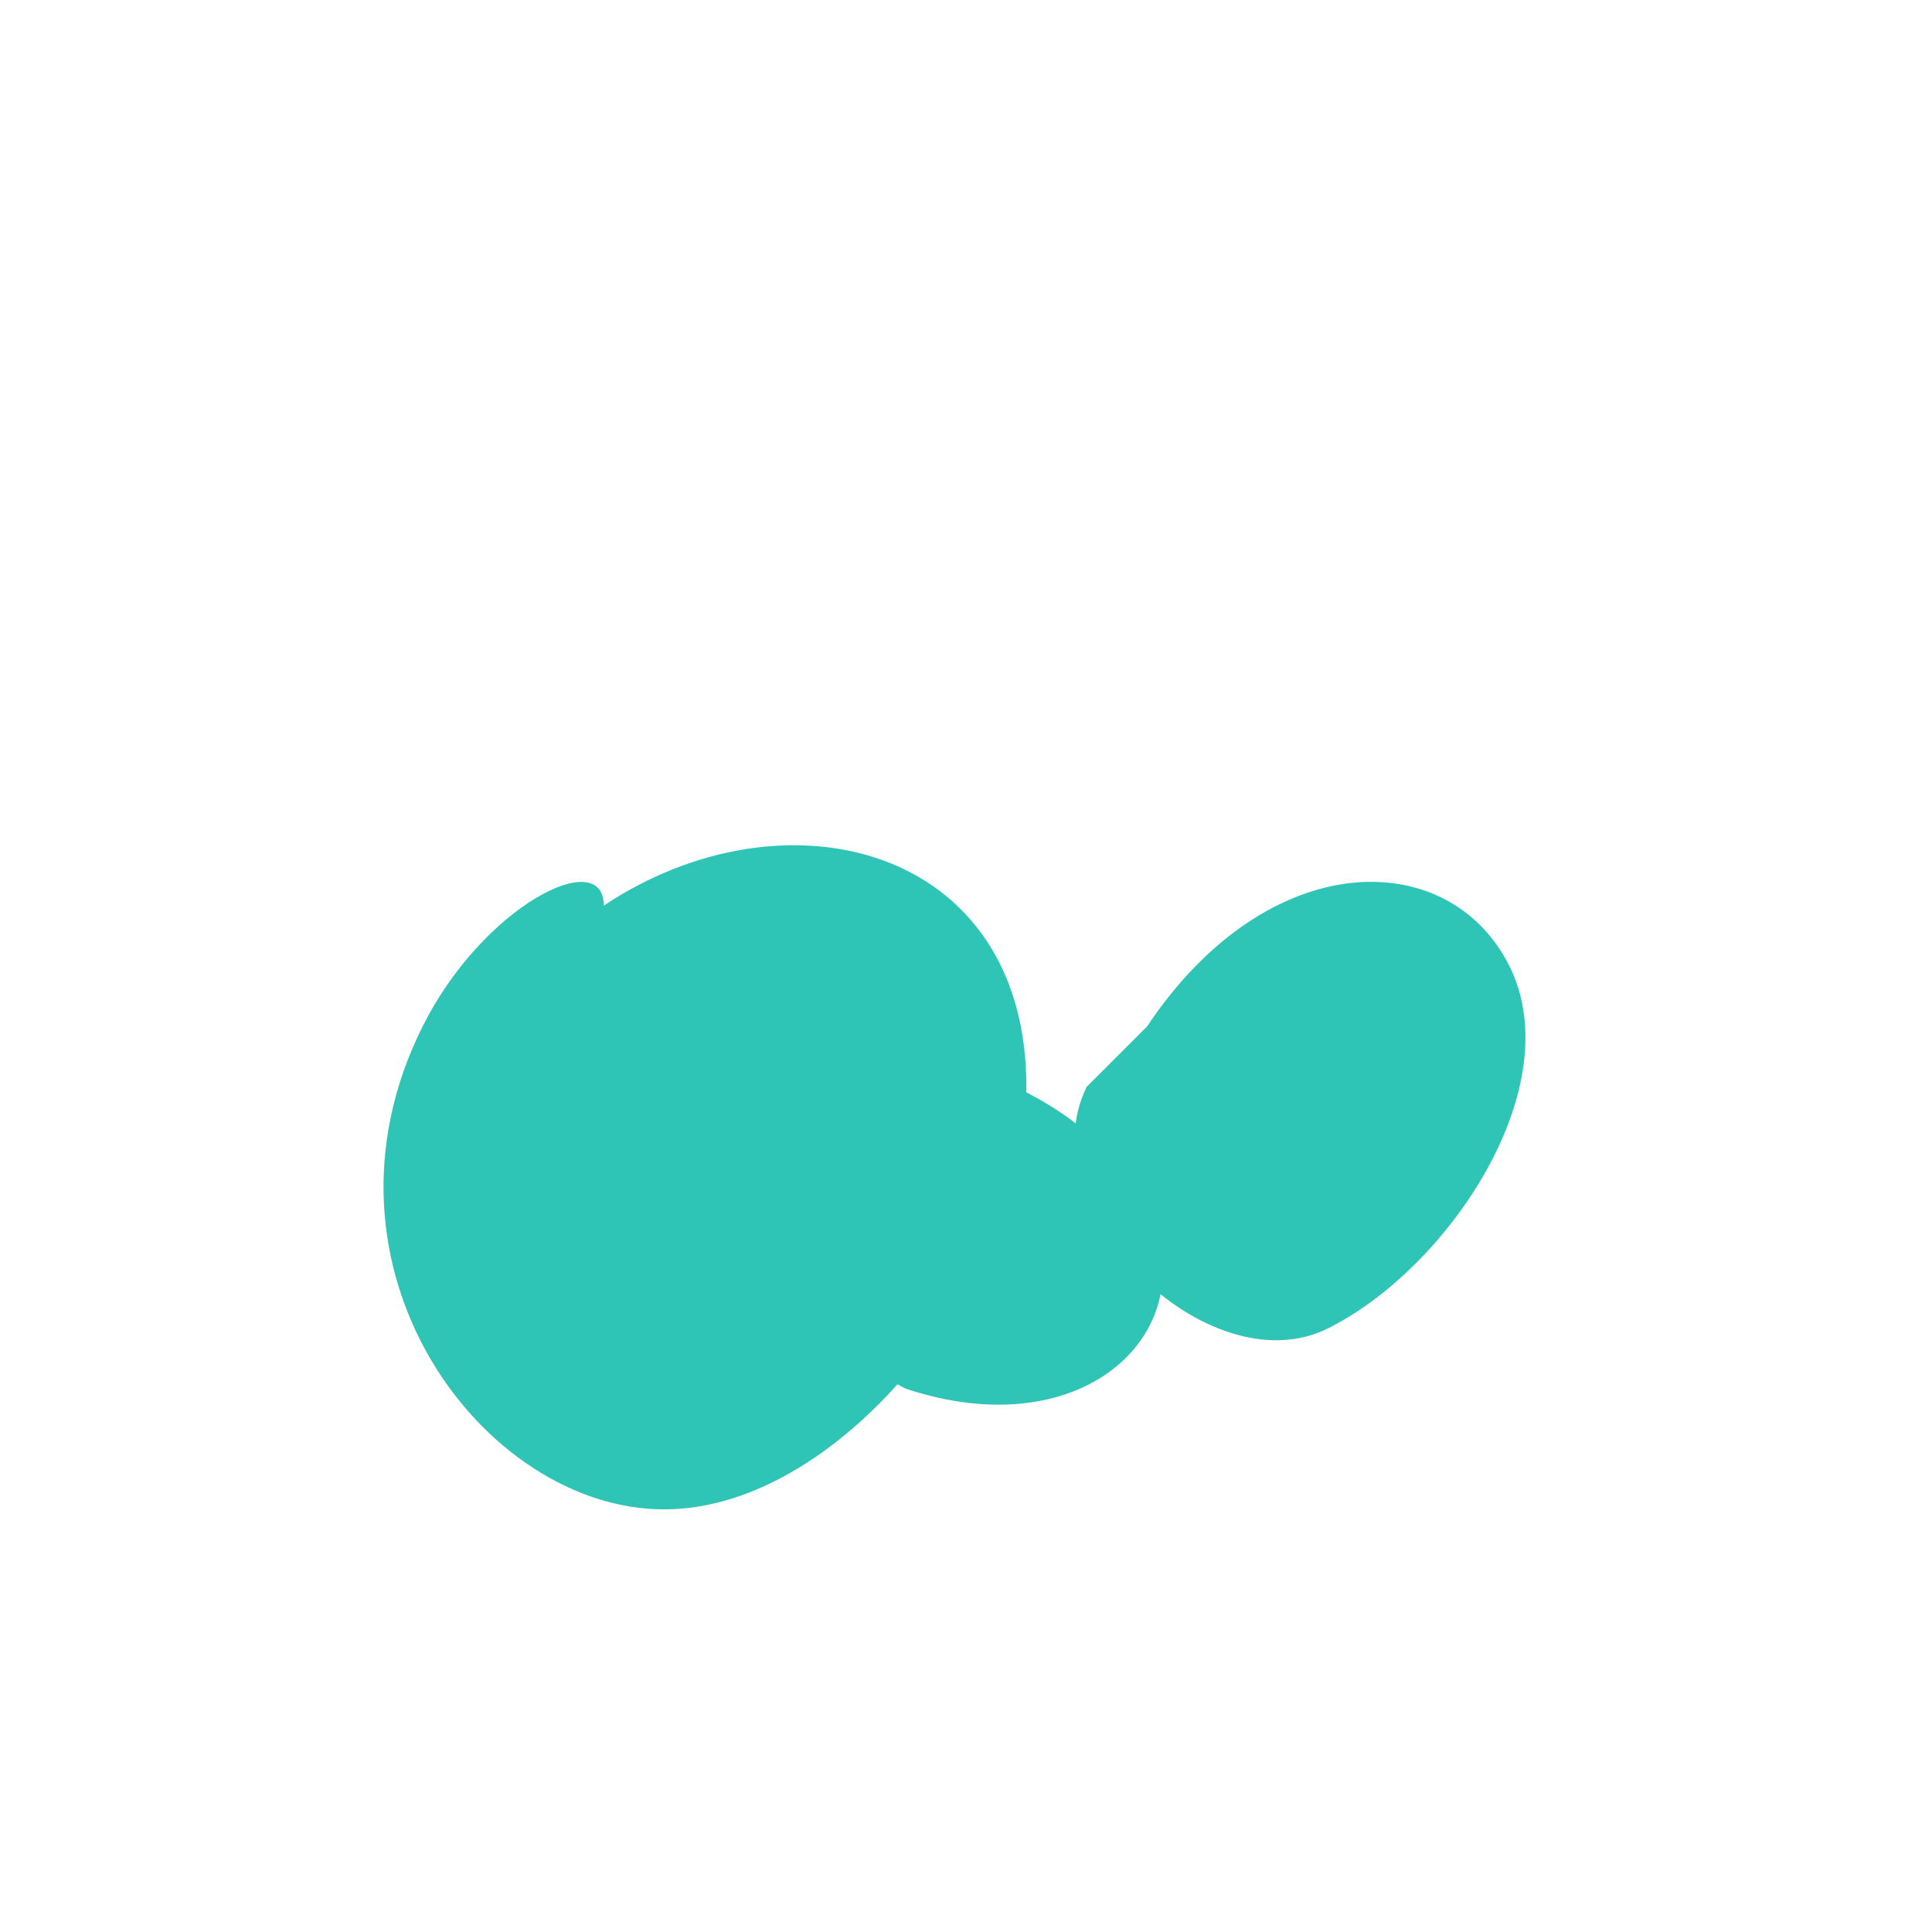<svg xmlns="http://www.w3.org/2000/svg" viewBox="0 0 64 64" width="100" height="100">
  <path d="M20 30c6-4 14-2 14 6 0 6-6 14-12 14s-12-8-8-16c2-4 6-6 6-4z" fill="#2ec4b6"/>
  <path d="M38 34c4-6 10-6 12-2 2 4-2 10-6 12s-10-4-8-8z" fill="#2ec4b6"/>
  <path d="M30 46c-4-2-4-8-2-10 2-2 8 0 10 4s-2 8-8 6z" fill="#2ec4b6"/>
</svg>
